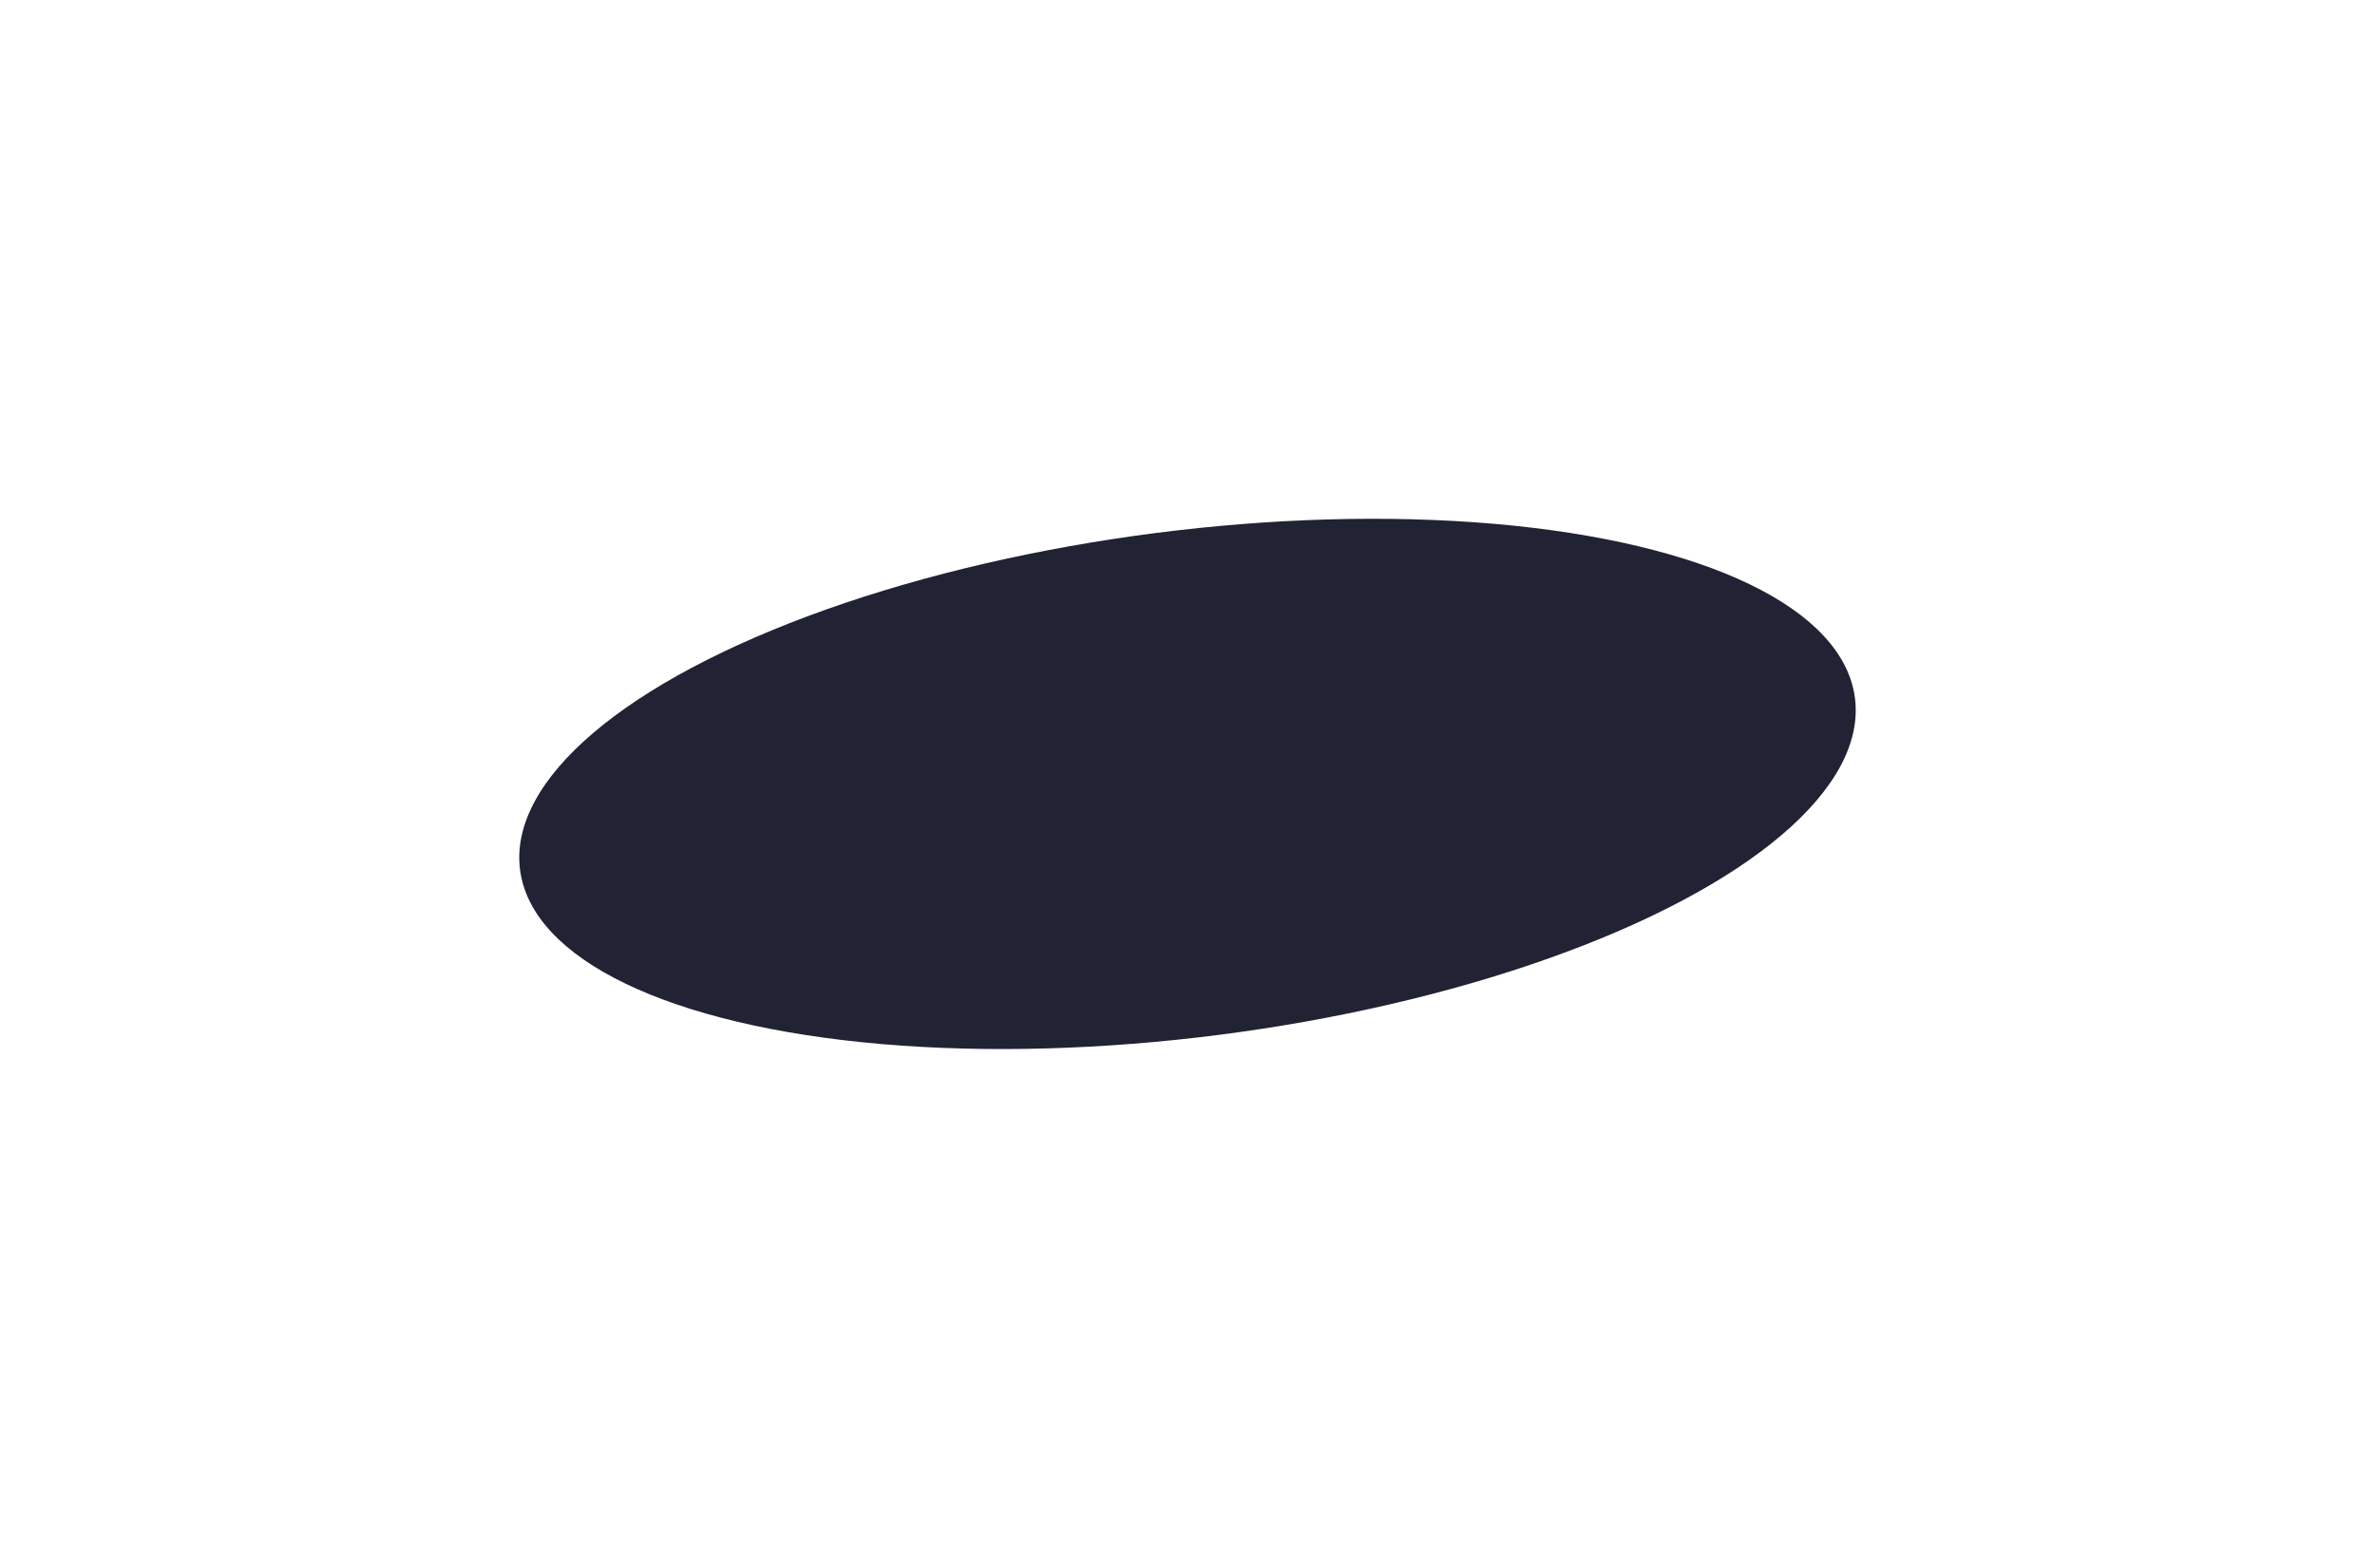 <?xml version="1.0" encoding="UTF-8"?> <svg xmlns="http://www.w3.org/2000/svg" width="3206" height="2117" viewBox="0 0 3206 2117" fill="none"> <g filter="url(#filter0_f_1764_4)"> <ellipse cx="1603" cy="1058.51" rx="908.42" ry="341.492" transform="rotate(-7.333 1603 1058.51)" fill="#212233"></ellipse> </g> <defs> <filter id="filter0_f_1764_4" x="0.938" y="0.42" width="3204.12" height="2116.19" filterUnits="userSpaceOnUse" color-interpolation-filters="sRGB"> <feFlood flood-opacity="0" result="BackgroundImageFix"></feFlood> <feBlend mode="normal" in="SourceGraphic" in2="BackgroundImageFix" result="shape"></feBlend> <feGaussianBlur stdDeviation="350" result="effect1_foregroundBlur_1764_4"></feGaussianBlur> </filter> </defs> </svg> 